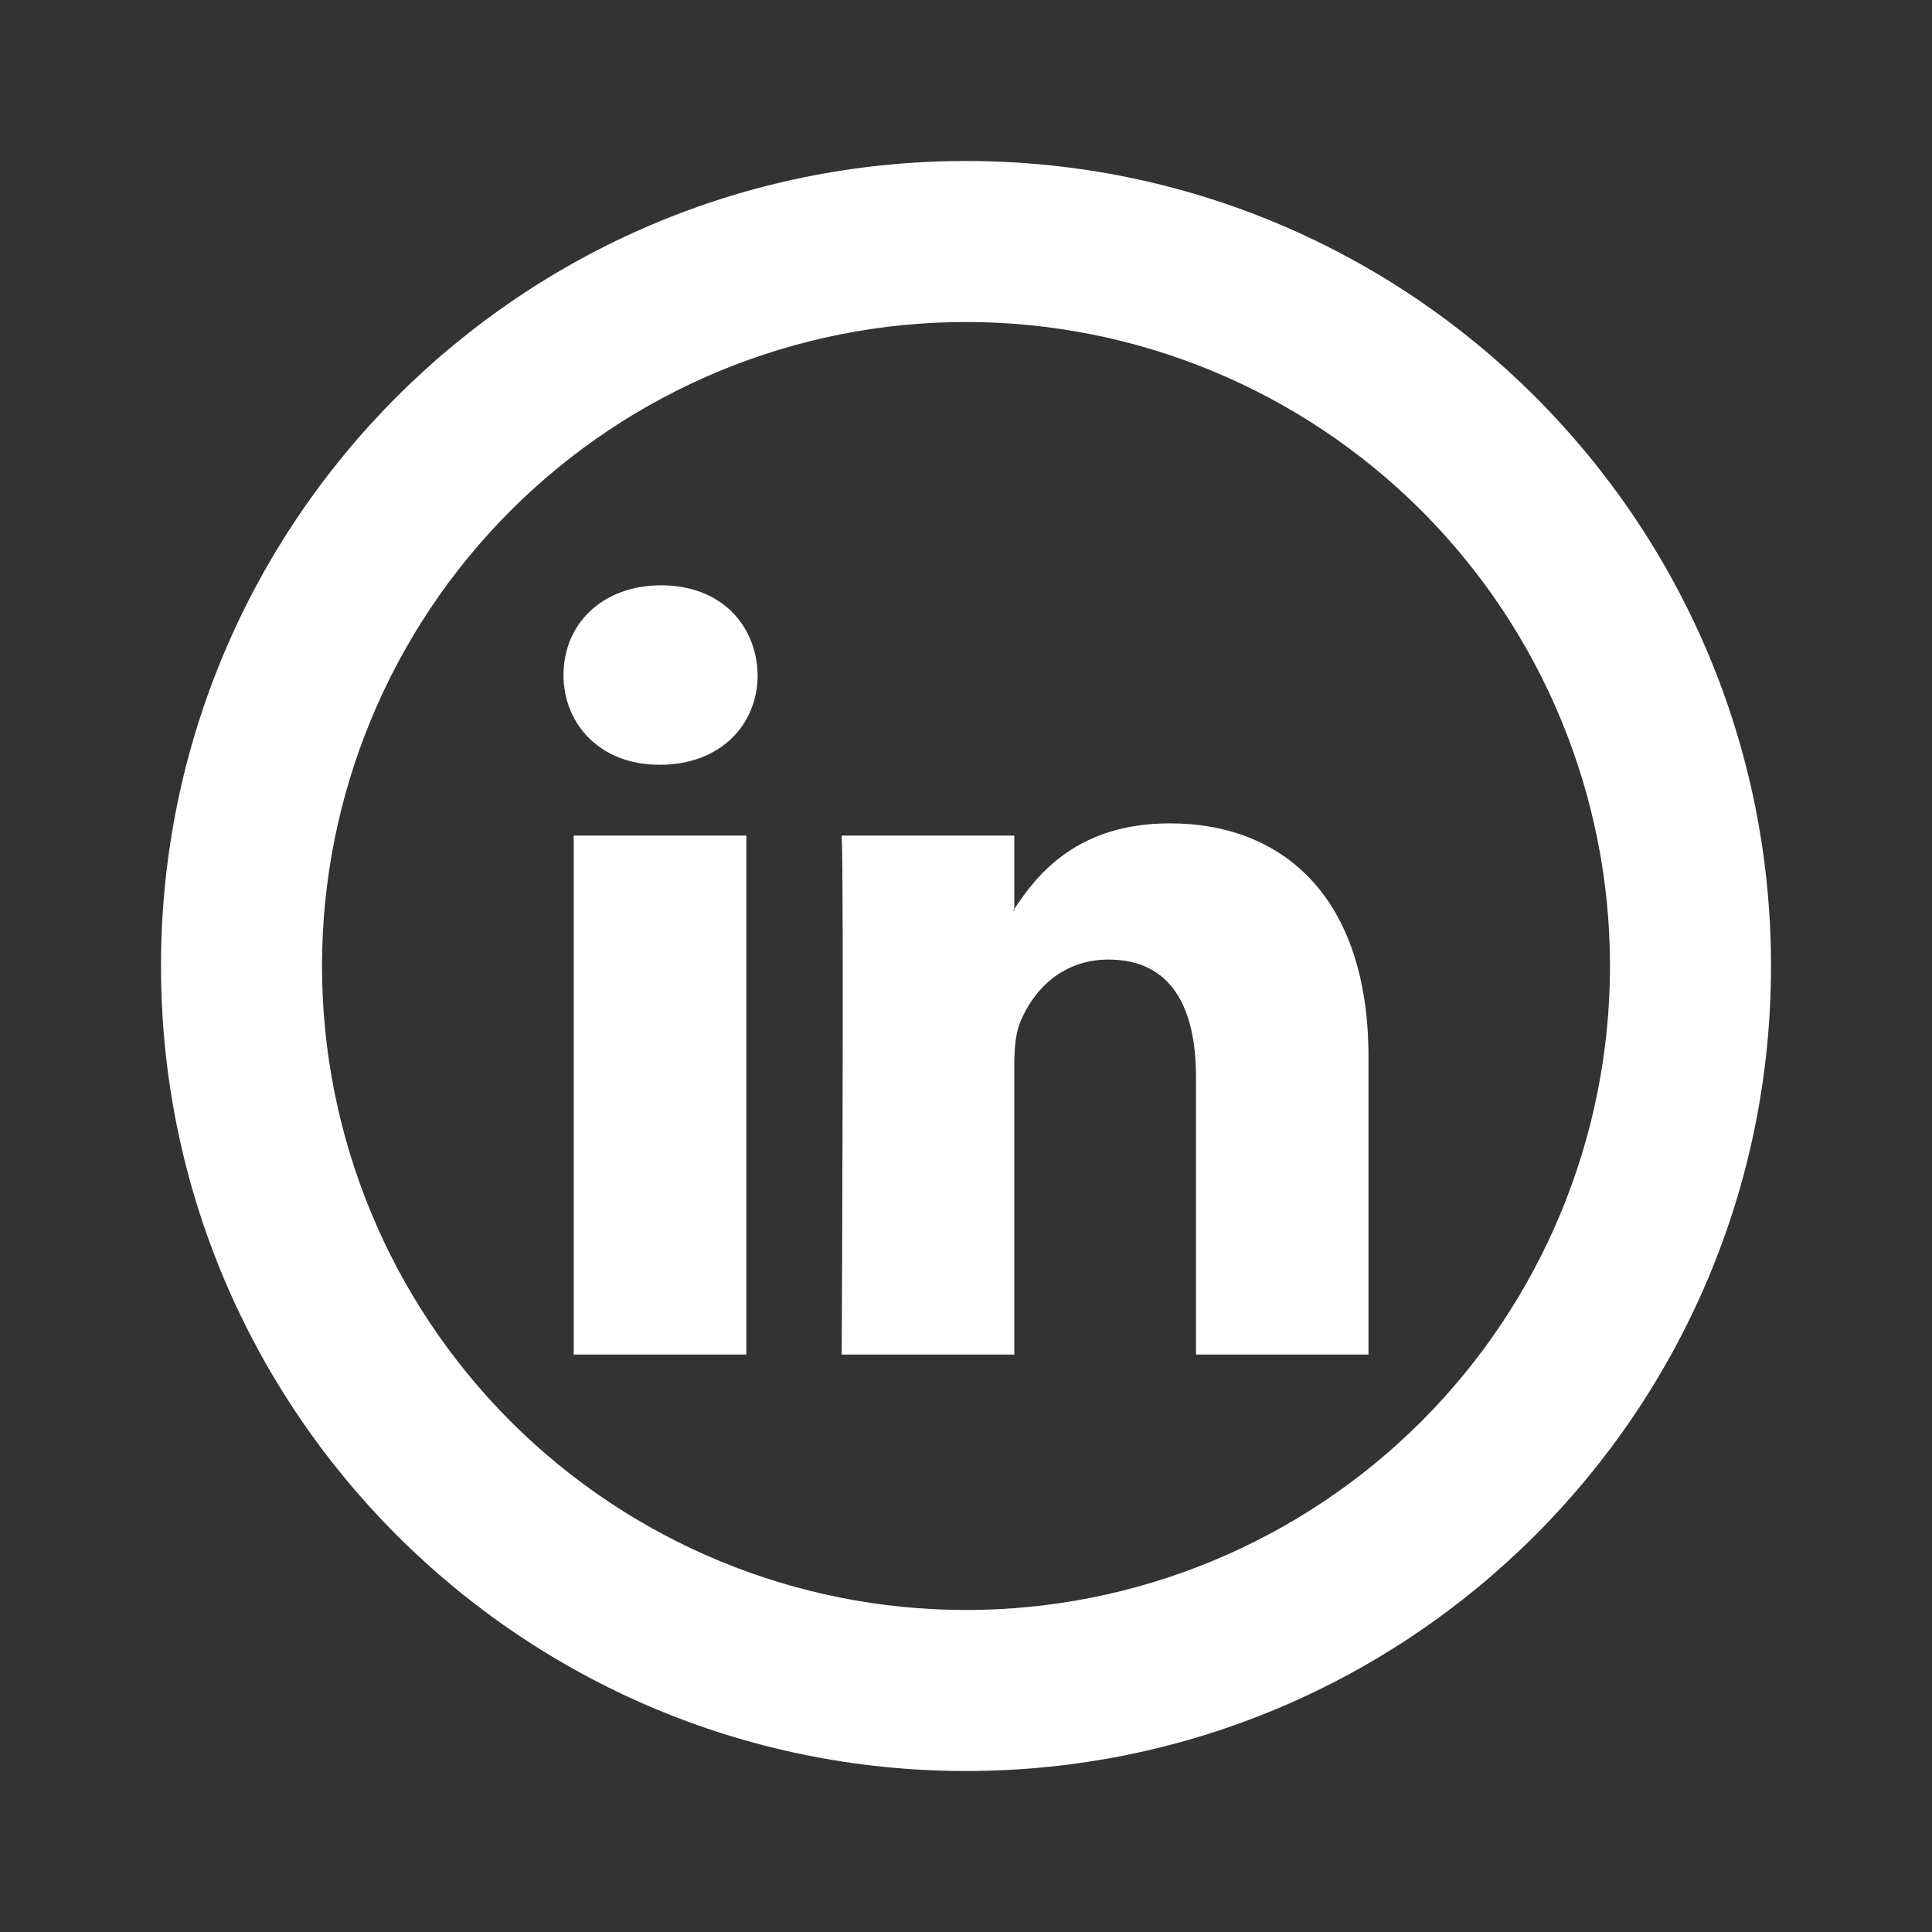 <svg width="256" height="256" viewBox="0 0 256 256" fill="none" xmlns="http://www.w3.org/2000/svg">
<rect x="0" y="0" width="256" height="256" fill="#333333" stroke="none"/>
<path d="M181.333 140.053V179.488H158.475V142.688C158.475 133.451 155.168 127.147 146.891 127.147C140.576 127.147 136.811 131.392 135.157 135.509C134.56 136.981 134.4 139.029 134.4 141.077V179.488H111.531C111.531 179.488 111.84 117.173 111.531 110.72H134.4V120.459L134.251 120.683H134.4V120.459C137.44 115.765 142.859 109.099 155.008 109.099C170.048 109.099 181.333 118.933 181.333 140.053ZM87.605 77.557C79.787 77.557 74.667 82.699 74.667 89.44C74.667 96.053 79.637 101.333 87.307 101.333H87.456C95.435 101.333 100.395 96.043 100.395 89.44C100.245 82.699 95.435 77.557 87.605 77.557ZM76.021 179.488H98.891V110.72H76.021V179.488Z" fill="white"/>
<path d="M128 213.333C150.632 213.333 172.337 204.343 188.34 188.34C204.343 172.337 213.333 150.632 213.333 128C213.333 105.368 204.343 83.663 188.34 67.66C172.337 51.657 150.632 42.667 128 42.667C105.368 42.667 83.663 51.657 67.66 67.66C51.657 83.663 42.667 105.368 42.667 128C42.667 150.632 51.657 172.337 67.66 188.34C83.663 204.343 105.368 213.333 128 213.333ZM128 234.667C69.088 234.667 21.333 186.912 21.333 128C21.333 69.088 69.088 21.333 128 21.333C186.912 21.333 234.667 69.088 234.667 128C234.667 186.912 186.912 234.667 128 234.667Z" fill="white"/>
</svg>
